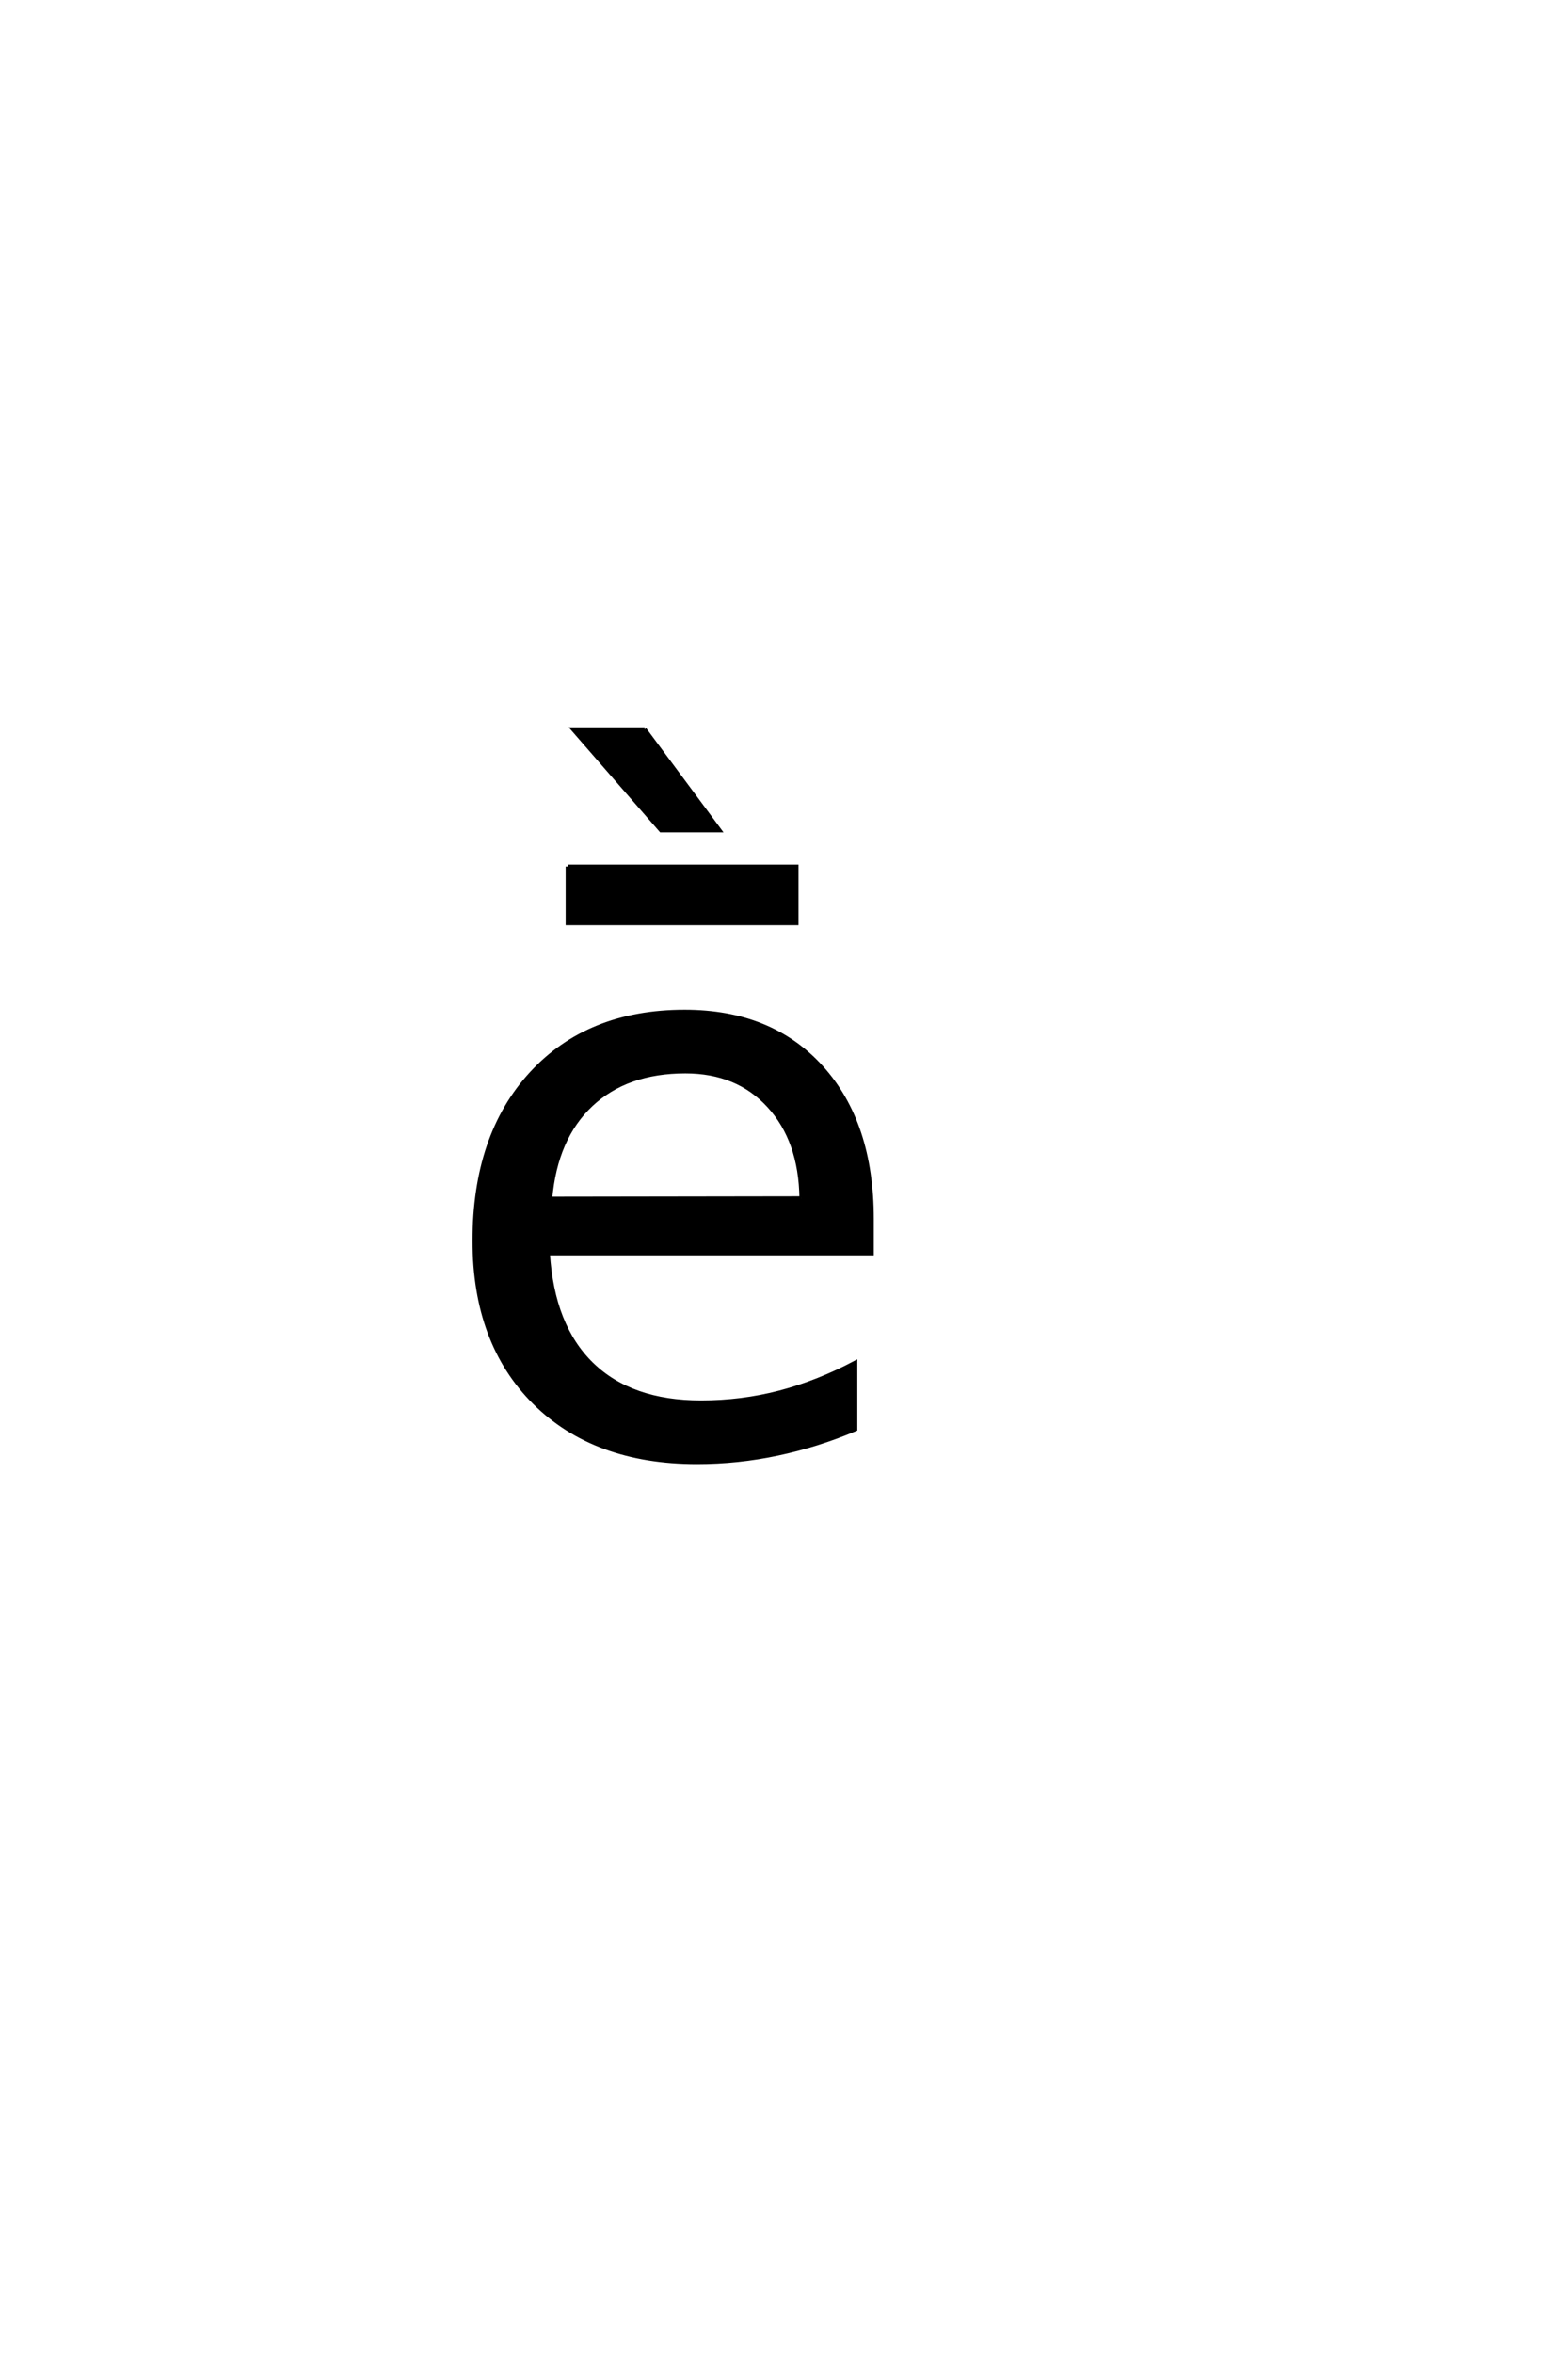 <?xml version='1.0' encoding='UTF-8'?>
<!DOCTYPE svg PUBLIC "-//W3C//DTD SVG 1.0//EN"
    "http://www.w3.org/TR/2001/REC-SVG-20010904/DTD/svg10.dtd">

<svg xmlns='http://www.w3.org/2000/svg' version='1.0'
     width='40.0' height='60.0'>

 <g transform='scale(0.1 -0.1) translate(110.0 -370.0)'>
  <path d='M54.438 184.031
L73.578 158.25
L58.625 158.25
L36.172 184.031
L54.438 184.031
L54.438 184.031
M34.797 149.031
L93.203 149.031
L93.203 134.578
L34.797 134.578
L34.797 149.031
L34.797 149.031
M112.406 59.188
L112.406 50.391
L29.781 50.391
Q30.953 31.844 40.969 22.125
Q50.984 12.406 68.844 12.406
Q79.203 12.406 88.922 14.938
Q98.641 17.484 108.203 22.562
L108.203 5.562
Q98.531 1.469 88.375 -0.672
Q78.219 -2.828 67.781 -2.828
Q41.609 -2.828 26.312 12.406
Q11.031 27.641 11.031 53.609
Q11.031 80.469 25.531 96.234
Q40.047 112.016 64.656 112.016
Q86.719 112.016 99.562 97.797
Q112.406 83.594 112.406 59.188
Q112.406 83.594 112.406 59.188
M94.438 64.453
Q94.234 79.203 86.172 87.984
Q78.125 96.781 64.844 96.781
Q49.812 96.781 40.766 88.281
Q31.734 79.781 30.375 64.359
L94.438 64.453
'
        style='fill: #000000; stroke: #000000'/>

 </g>
</svg>
